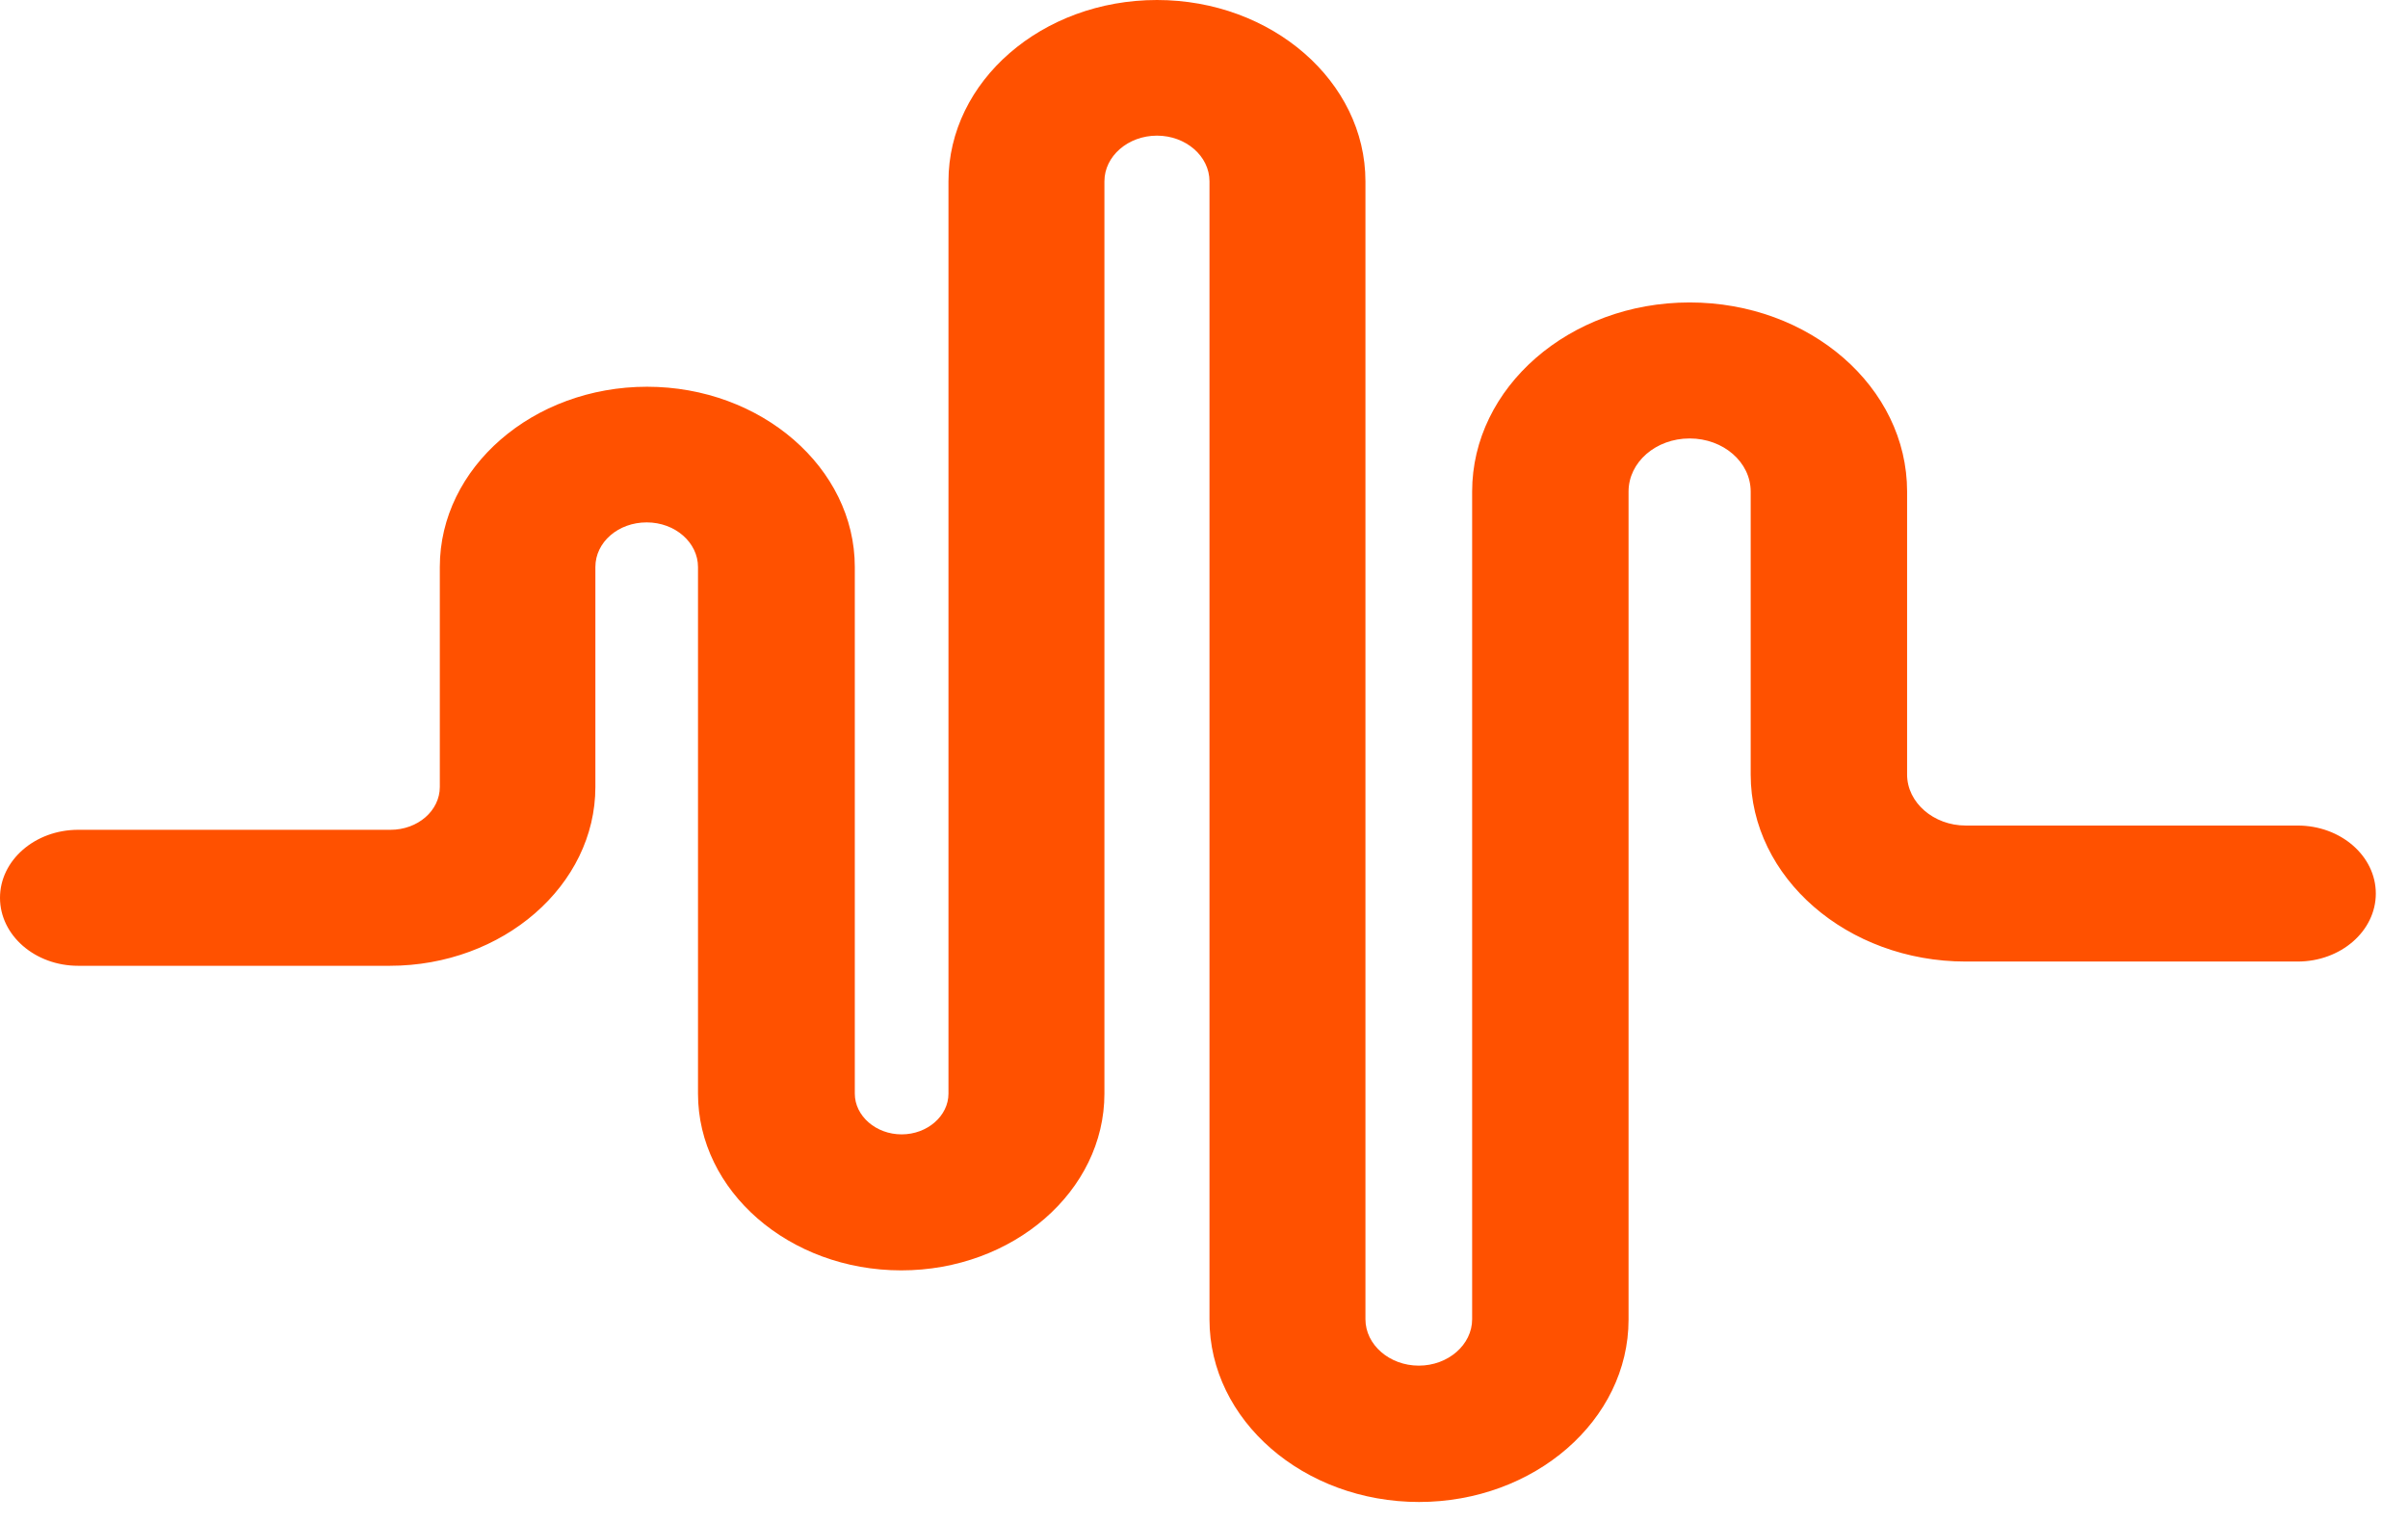<svg width="68" height="43" viewBox="0 0 68 43" fill="none" xmlns="http://www.w3.org/2000/svg">
<g id="Layer_2" clip-path="url(#clip0_346_25985)">
<path id="Vector" d="M40.078 42.41C36.812 42.41 34.155 40.1 34.155 37.26V5.12C34.155 4.41 33.488 3.83 32.672 3.83C31.855 3.83 31.188 4.41 31.188 5.12V30.88C31.188 33.63 28.612 35.87 25.45 35.87C22.287 35.87 19.711 33.63 19.711 30.88V16.01C19.711 15.32 19.067 14.75 18.262 14.75C17.457 14.75 16.813 15.31 16.813 16.01V22.22C16.813 25 14.203 27.27 11.005 27.27H2.208C0.989 27.27 0 26.41 0 25.35C0 24.29 0.989 23.43 2.208 23.43H11.028C11.799 23.43 12.42 22.89 12.42 22.22V16.01C12.42 13.2 15.053 10.92 18.273 10.92C21.494 10.92 24.139 13.21 24.139 16.01V30.88C24.139 31.51 24.736 32.03 25.461 32.03C26.186 32.03 26.784 31.51 26.784 30.88V5.12C26.784 2.29 29.428 0 32.672 0C35.914 0 38.559 2.3 38.559 5.12V37.25C38.559 37.97 39.238 38.56 40.066 38.56C40.894 38.56 41.572 37.97 41.572 37.25V13.88C41.572 10.94 44.321 8.54 47.714 8.54C51.106 8.54 53.855 10.93 53.855 13.88V21.87C53.855 22.66 54.602 23.31 55.511 23.31H64.883C66.102 23.31 67.091 24.17 67.091 25.23C67.091 26.29 66.102 27.15 64.883 27.15H55.511C52.164 27.15 49.438 24.78 49.438 21.87V13.88C49.438 13.05 48.668 12.38 47.714 12.38C46.759 12.38 45.989 13.05 45.989 13.88V37.26C45.989 40.1 43.332 42.41 40.066 42.41" fill="#FF5100"/>
</g>
<defs>
<clipPath id="clip0_346_25985">
<rect width="67.091" height="42.41" fill="white"/>
</clipPath>
</defs>
</svg>

